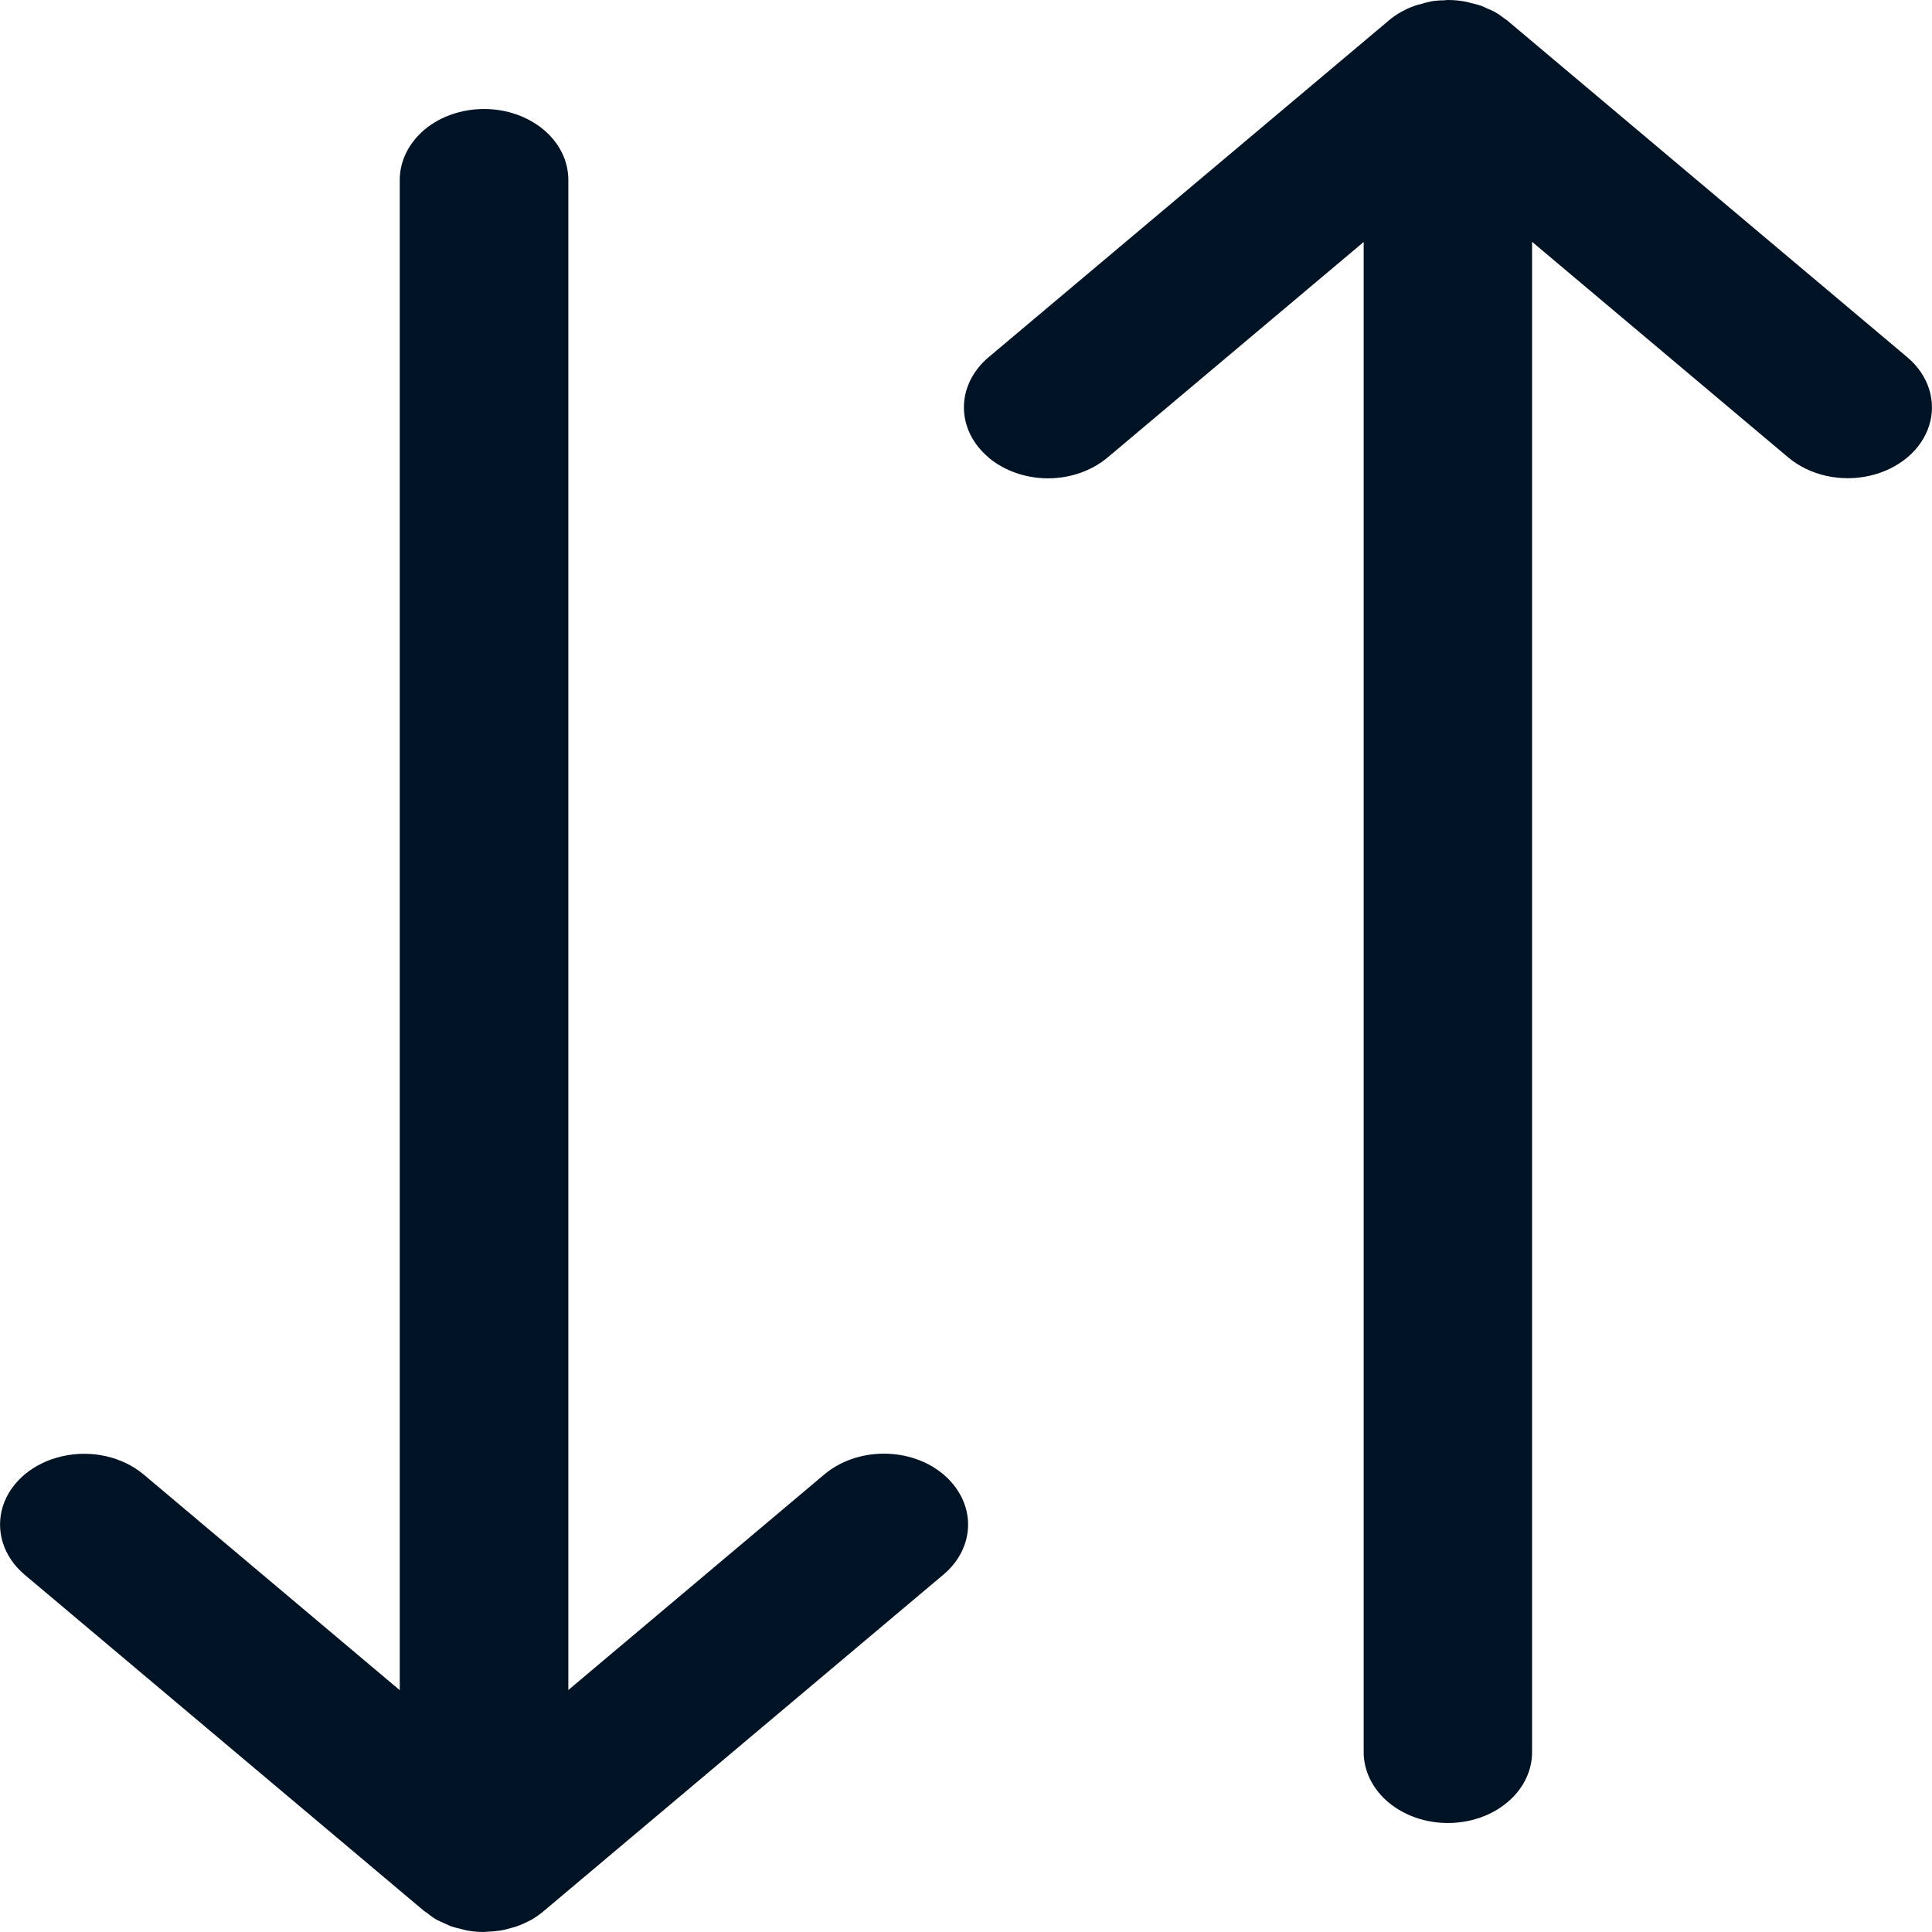 <svg width="12" height="12" viewBox="0 0 12 12" fill="none" xmlns="http://www.w3.org/2000/svg">
<g id="Group">
<path id="Vector" d="M3.007 0.677C2.868 0.677 2.735 0.723 2.637 0.805C2.539 0.888 2.483 1 2.483 1.117L2.483 10.498L0.892 9.158C0.759 9.047 0.567 9.004 0.387 9.045C0.207 9.085 0.066 9.204 0.018 9.355C-0.03 9.507 0.021 9.669 0.152 9.78L2.636 11.871C2.641 11.875 2.647 11.878 2.653 11.882C2.672 11.898 2.693 11.913 2.716 11.926C2.731 11.933 2.746 11.94 2.762 11.947C2.777 11.953 2.79 11.961 2.806 11.966C2.824 11.972 2.844 11.977 2.863 11.981C2.877 11.984 2.889 11.989 2.903 11.991C2.937 11.997 2.972 12 3.006 12H3.007C3.015 12 3.022 11.998 3.03 11.998C3.056 11.997 3.082 11.995 3.108 11.991C3.132 11.987 3.155 11.981 3.178 11.974C3.187 11.971 3.196 11.97 3.204 11.967C3.235 11.956 3.265 11.943 3.292 11.928L3.293 11.928H3.294C3.326 11.91 3.355 11.889 3.382 11.866L5.86 9.78C5.958 9.698 6.013 9.586 6.013 9.469C6.013 9.353 5.958 9.241 5.86 9.158L5.86 9.158C5.762 9.075 5.629 9.029 5.49 9.029C5.351 9.029 5.219 9.075 5.12 9.158L3.53 10.497L3.53 1.117C3.53 1 3.475 0.888 3.377 0.806C3.278 0.723 3.145 0.677 3.007 0.677L3.007 0.677Z" fill="#001325"/>
<path id="Vector_2" d="M8.993 11.323C9.132 11.323 9.265 11.277 9.363 11.194C9.461 11.112 9.516 11 9.516 10.883V1.502L11.108 2.842C11.241 2.953 11.433 2.996 11.613 2.955C11.793 2.914 11.934 2.796 11.982 2.644C12.03 2.493 11.979 2.331 11.848 2.22L9.364 0.129C9.359 0.124 9.353 0.121 9.347 0.117C9.328 0.102 9.307 0.087 9.284 0.074C9.269 0.066 9.254 0.059 9.238 0.053C9.223 0.046 9.21 0.039 9.194 0.034C9.175 0.028 9.156 0.023 9.137 0.019C9.123 0.015 9.11 0.011 9.096 0.009C9.063 0.003 9.028 -0 8.994 -0H8.993C8.985 -0 8.978 0.001 8.97 0.002C8.944 0.002 8.918 0.004 8.892 0.008C8.868 0.013 8.845 0.019 8.822 0.026C8.813 0.028 8.804 0.03 8.796 0.033C8.765 0.043 8.735 0.056 8.707 0.072L8.707 0.072H8.706C8.674 0.09 8.644 0.111 8.618 0.134L6.14 2.219C6.042 2.302 5.987 2.414 5.987 2.53C5.987 2.647 6.042 2.759 6.14 2.841L6.14 2.842C6.238 2.924 6.371 2.971 6.51 2.971C6.648 2.971 6.781 2.924 6.879 2.842L8.47 1.503V10.883C8.47 10.999 8.525 11.111 8.623 11.194C8.722 11.277 8.854 11.323 8.993 11.323L8.993 11.323Z" fill="#001325"/>
</g>
</svg>
